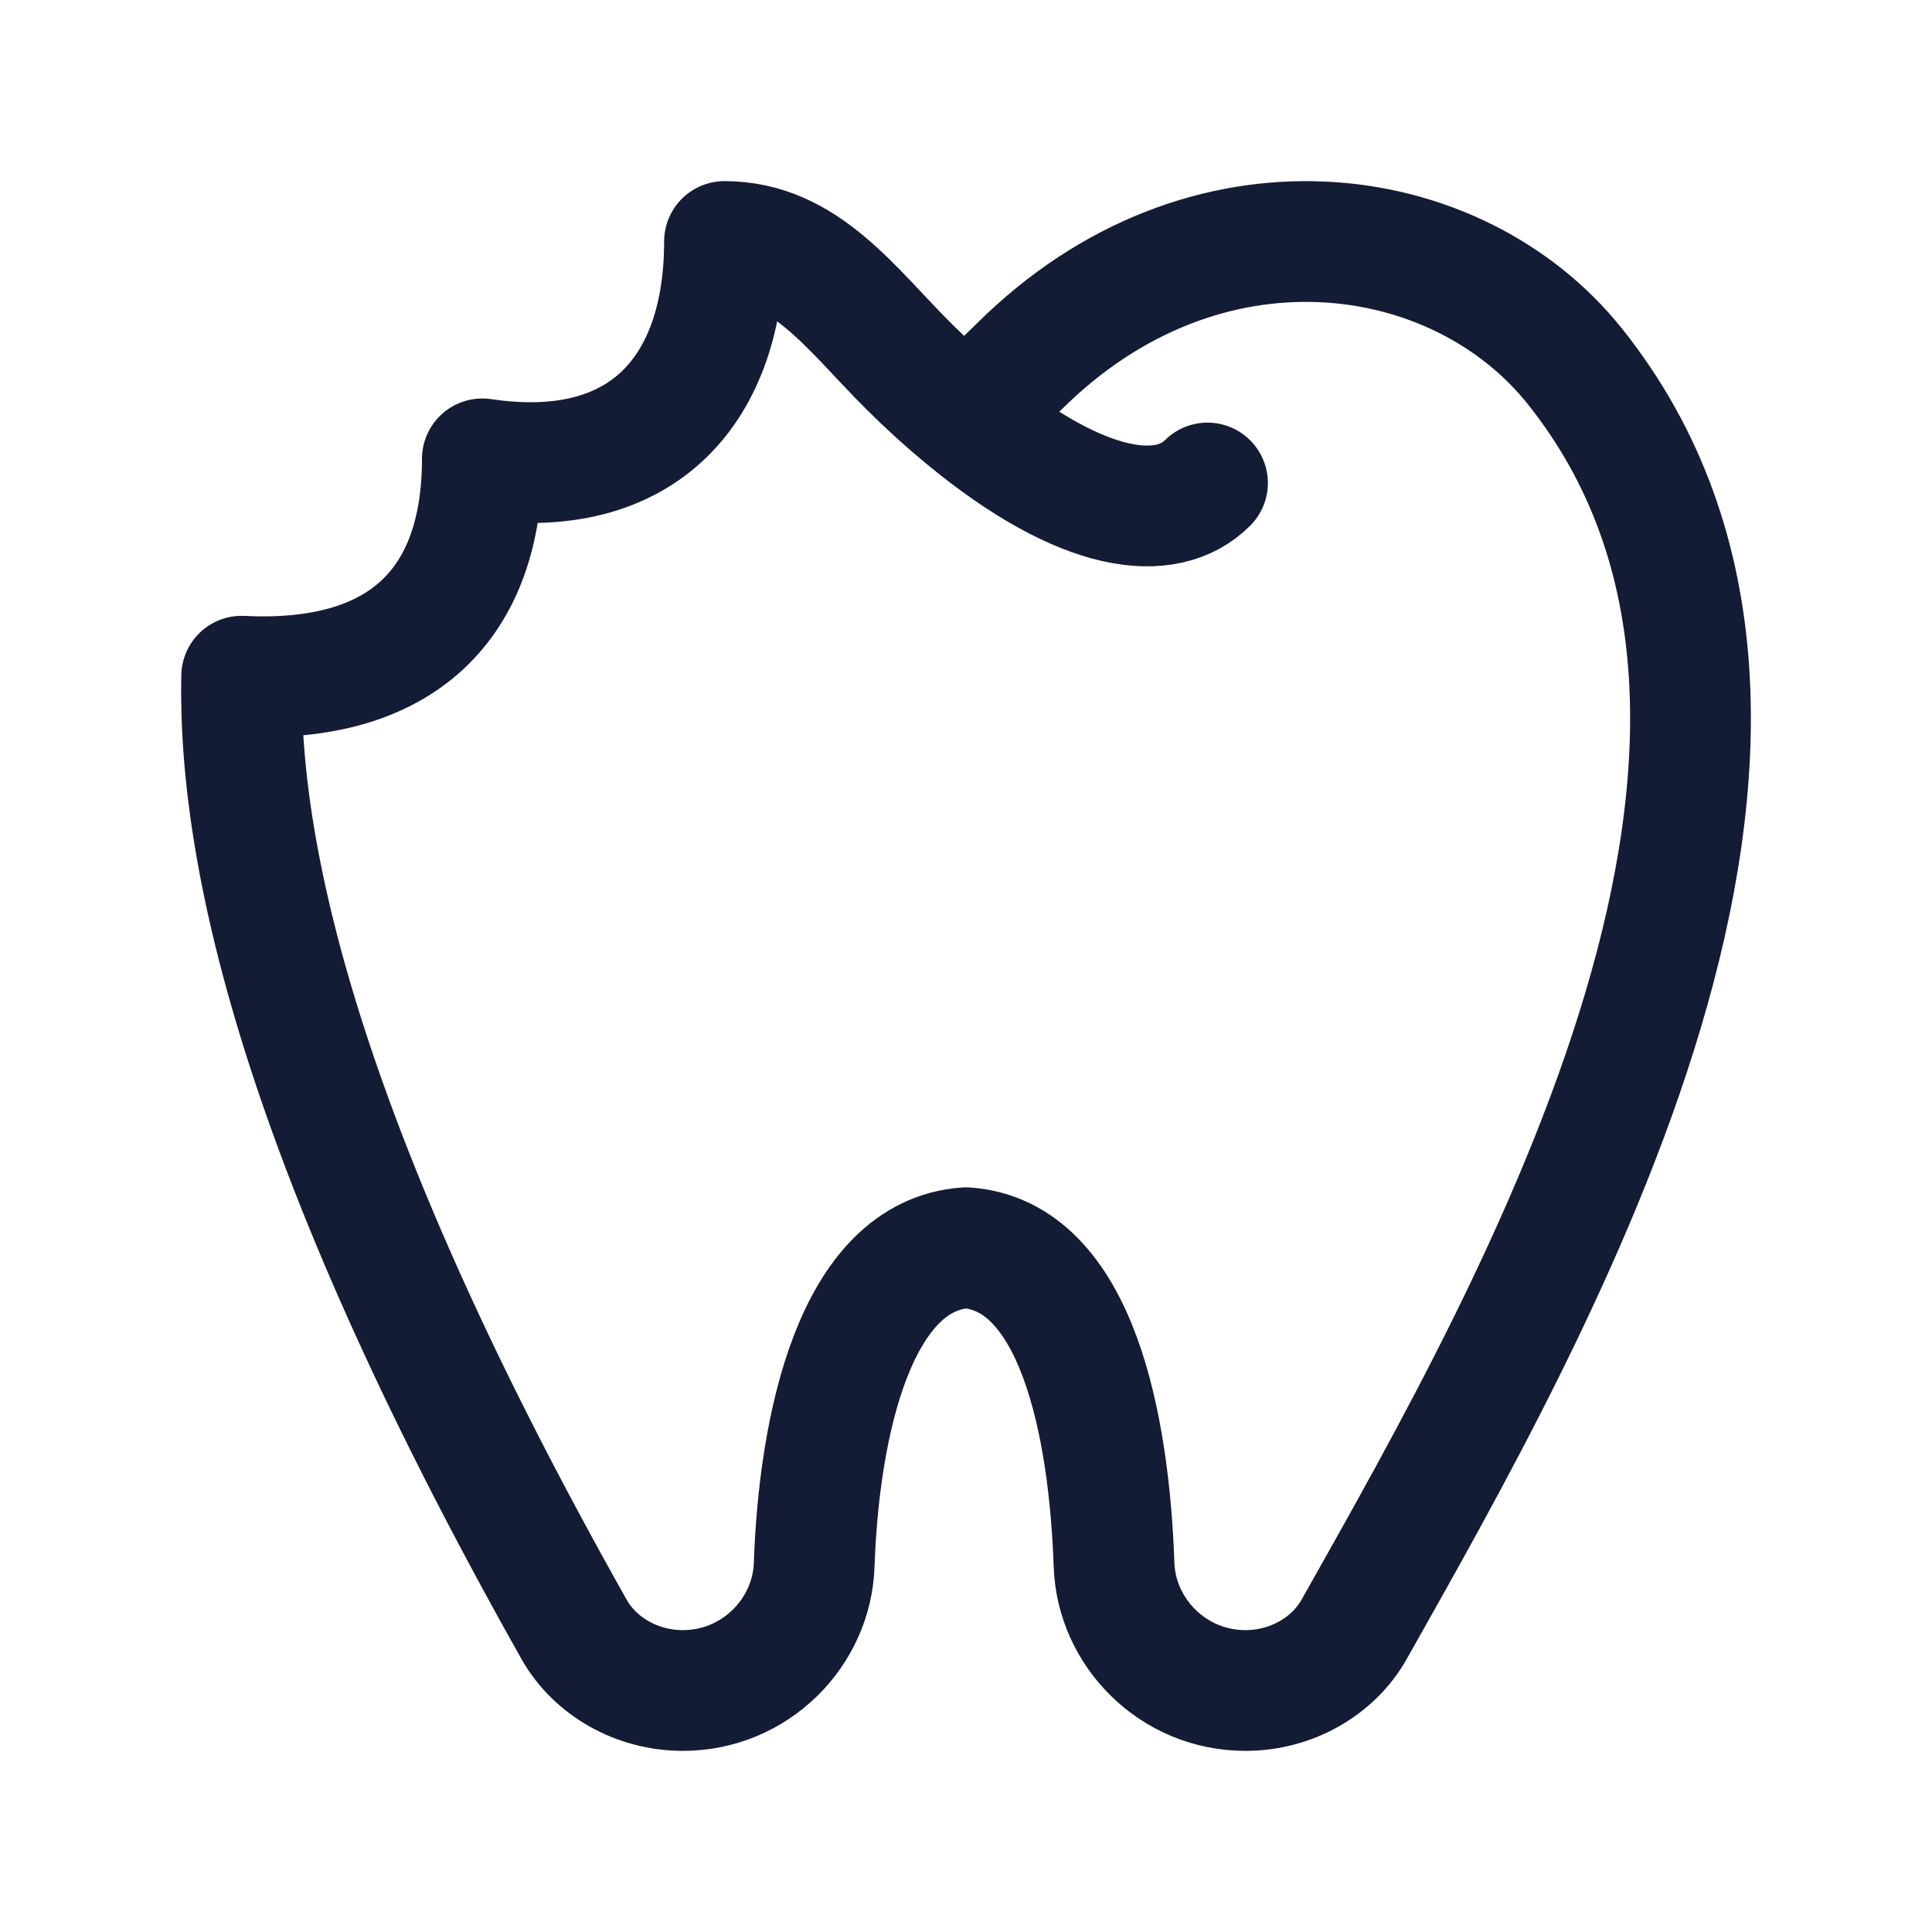 <svg width="24" height="24" viewBox="0 0 24 24" fill="none" xmlns="http://www.w3.org/2000/svg">
<path d="M11.977 5.176C12.197 4.994 12.427 4.786 12.664 4.55C14.963 2.266 18.096 2.713 19.563 4.55C23.168 9.064 19.131 16.144 16.822 20.24C16.559 20.706 16.035 21 15.472 21C14.572 21 13.869 20.28 13.839 19.44C13.779 17.701 13.375 15.595 12 15.5C10.625 15.595 10.174 17.701 10.114 19.44C10.085 20.28 9.381 21 8.482 21C7.918 21 7.394 20.706 7.131 20.24C3.844 14.408 2.954 10.749 3.002 8.4C5 8.5 5.992 7.5 5.992 5.7C8 6 9 4.829 9 3C10 3 10.575 3.84 11.289 4.55C11.526 4.786 11.756 4.994 11.977 5.176ZM11.977 5.176C13.469 6.412 14.5 6.5 15 6" stroke="#141B34" stroke-width="1.5" stroke-linecap="round" stroke-linejoin="round"/>
</svg>
